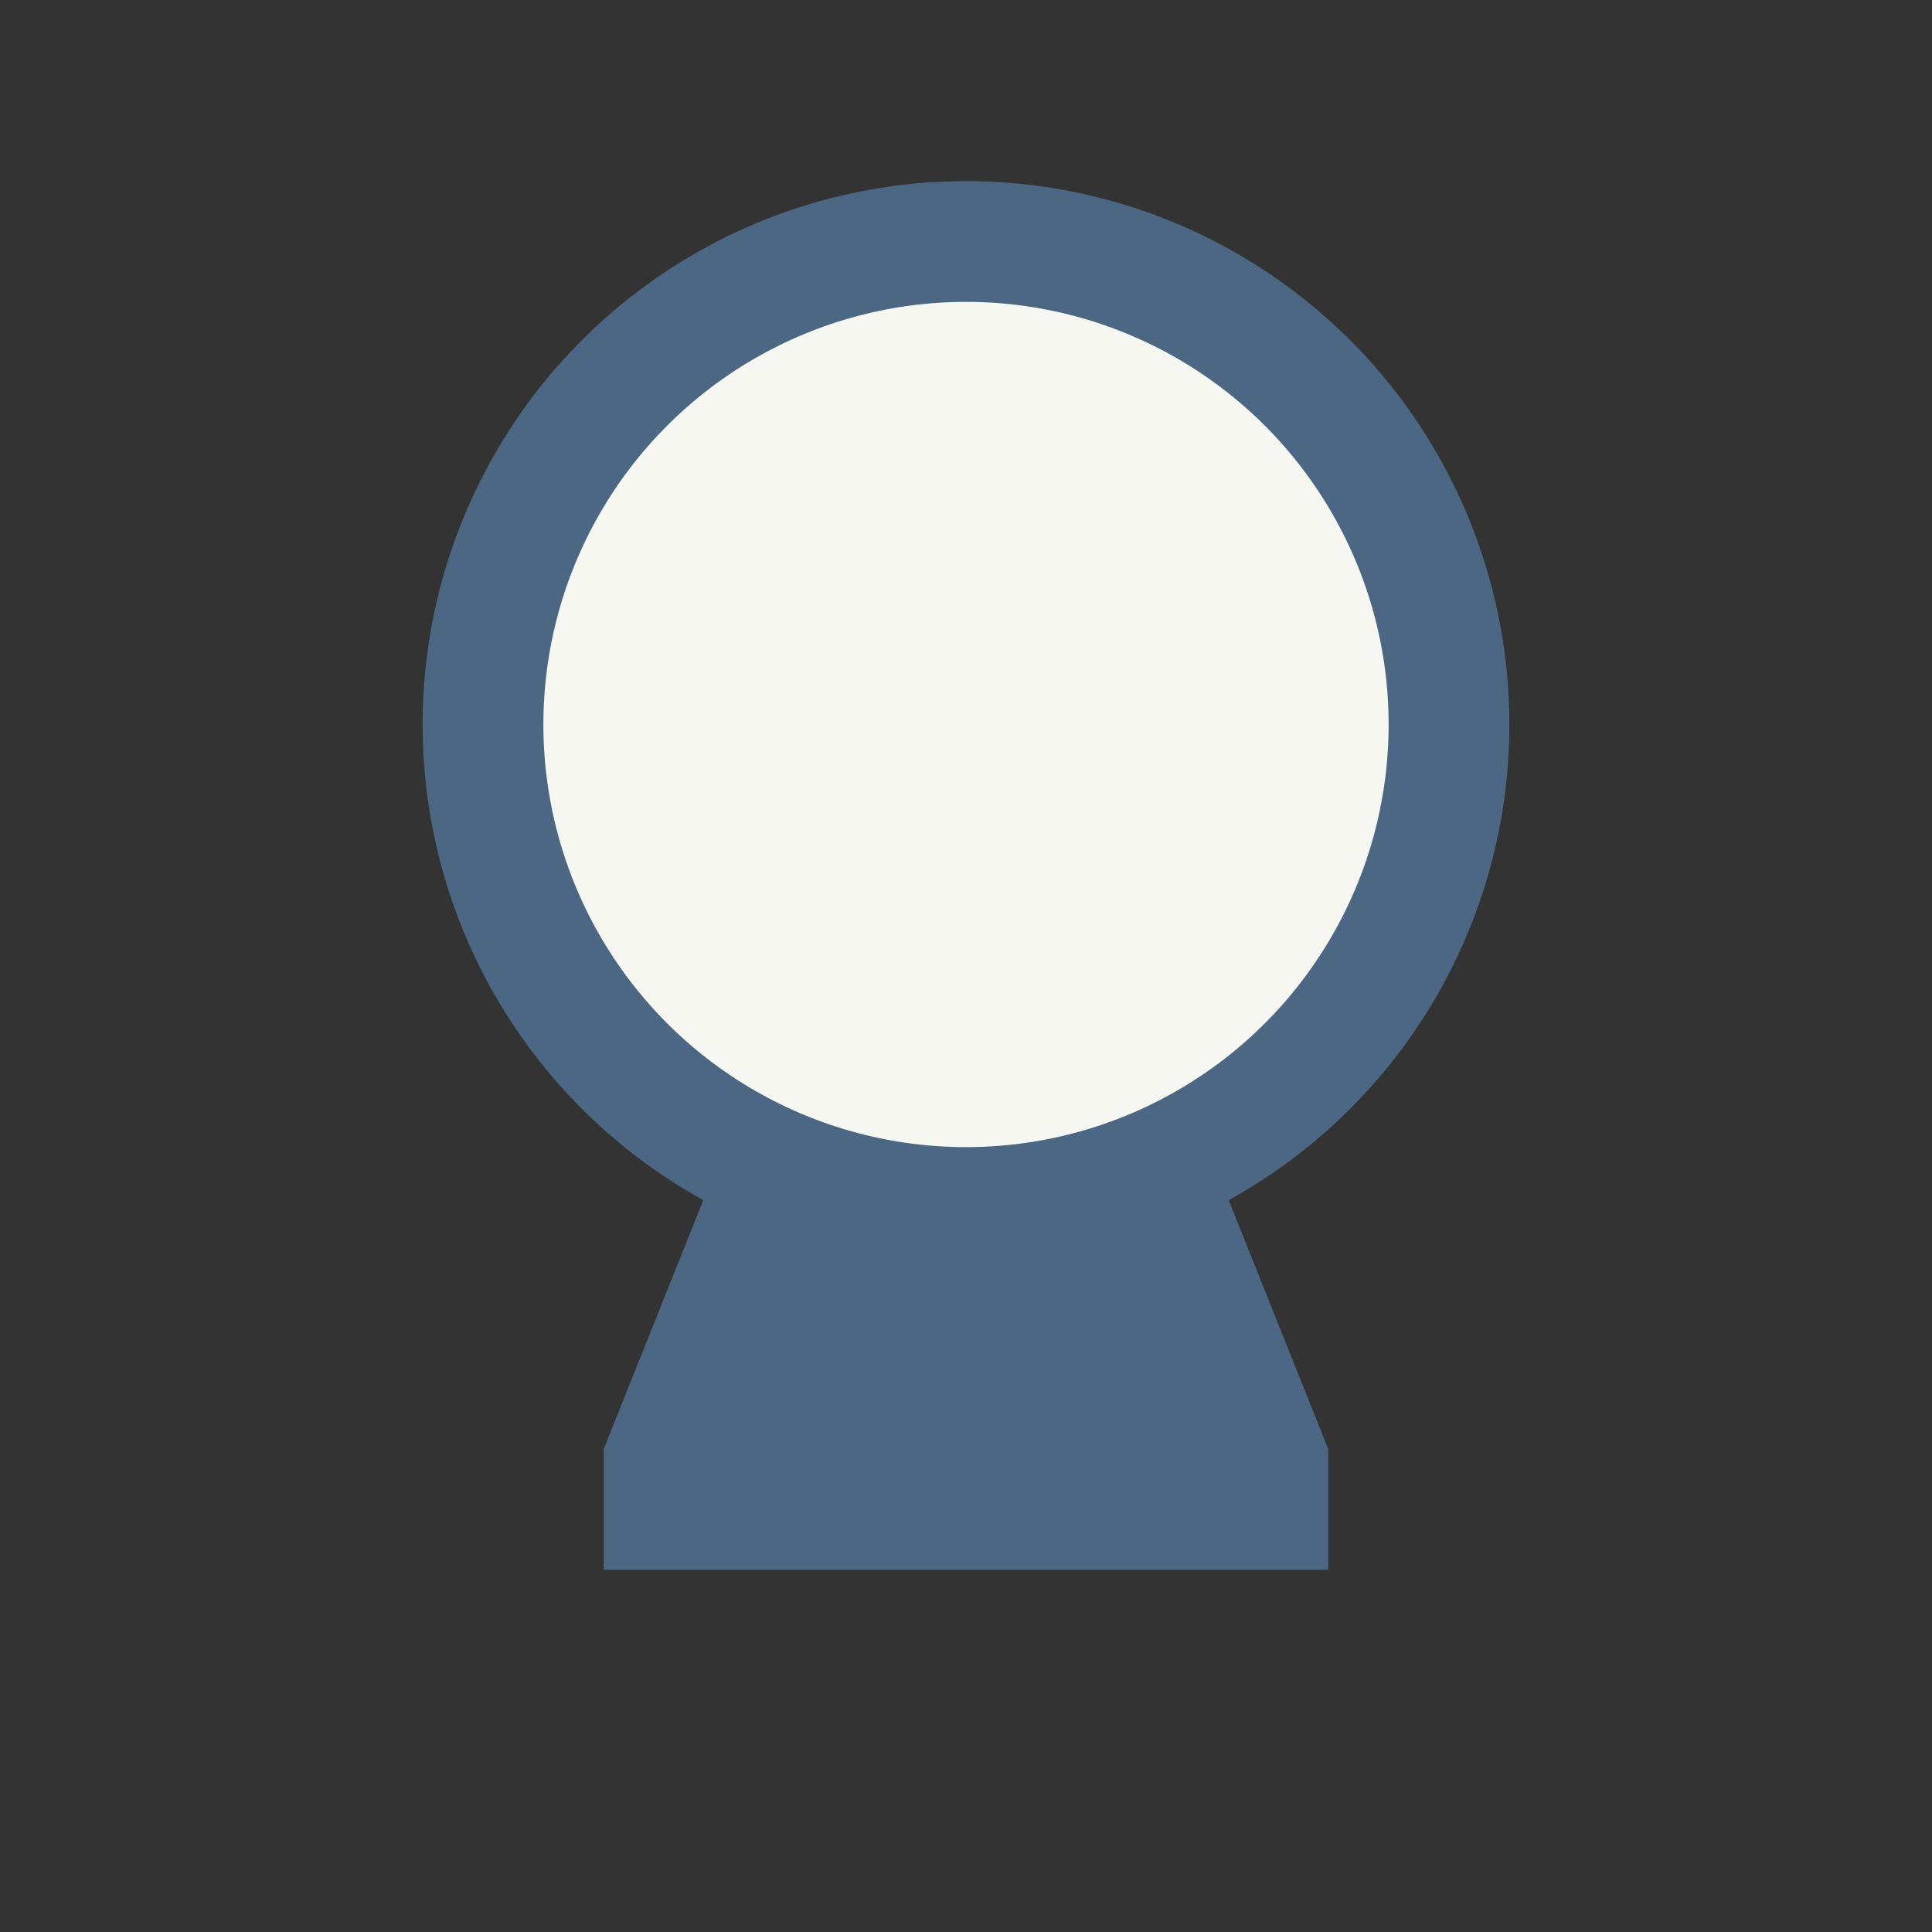 <?xml version="1.0" encoding="UTF-8"?>
<svg xmlns="http://www.w3.org/2000/svg" width="32" height="32" viewBox="0 0 32 32"><rect x="0" y="0" width="32" height="32" fill="#333333" stroke="none"/><circle cx="16" cy="12" r="8" fill="#F7F7F2" stroke="#4B6783" stroke-width="2"/><path d="M10 24l2-5 4 2 4-2 2 5v2H10z" fill="#4B6783"/></svg>